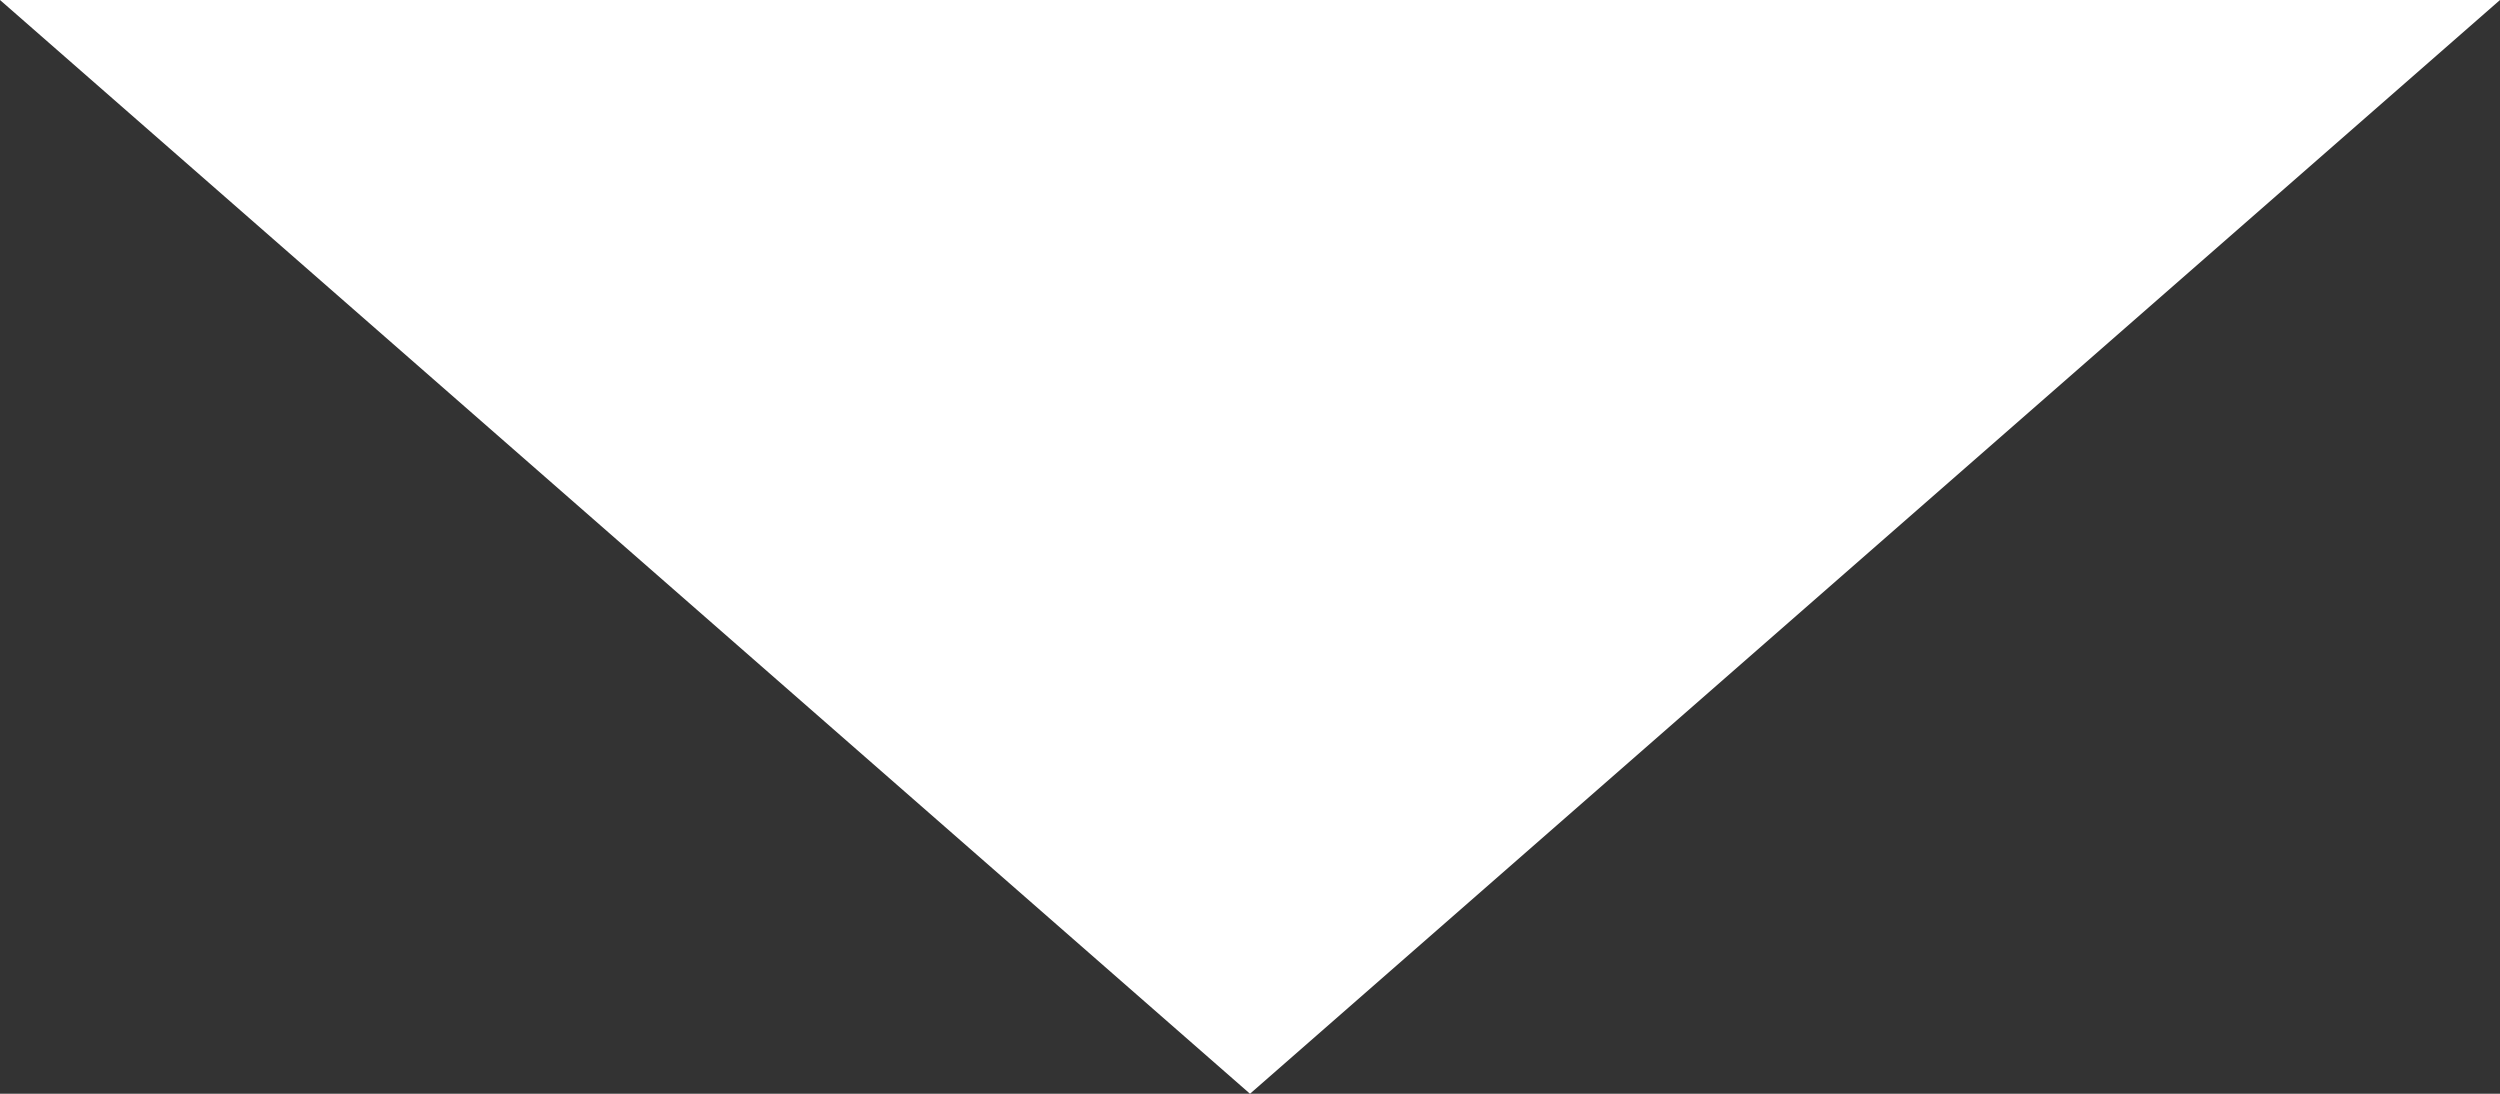<svg xmlns="http://www.w3.org/2000/svg" width="96" height="42" viewBox="0 0 96 42"><rect x="0" y="0" width="96" height="42" fill="#333333" stroke="none"/><path id="Pol&#xED;gono_1" data-name="Pol&#xED;gono 1" d="M48,0,96,42H0Z" transform="translate(96 42) rotate(180)" fill="#fff"></path></svg>